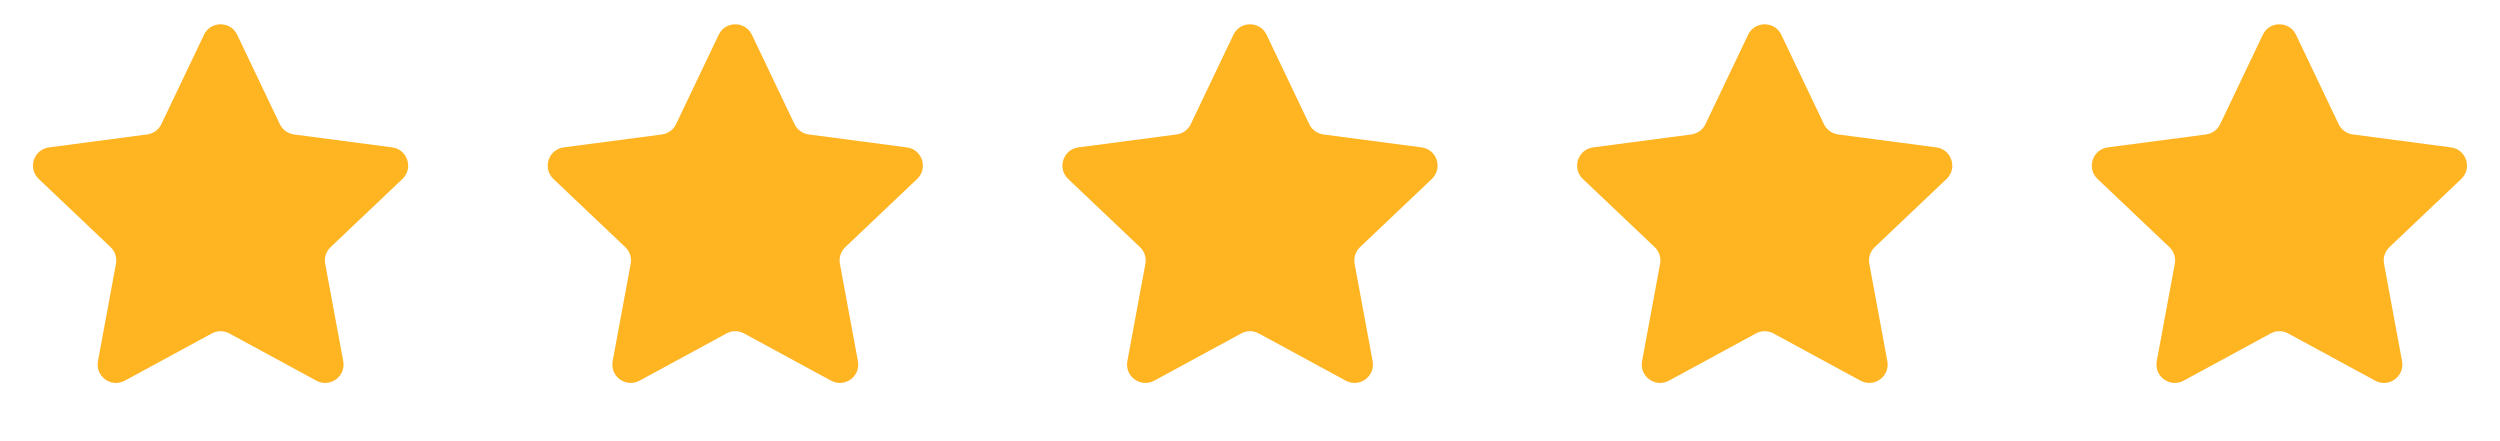 <svg xmlns="http://www.w3.org/2000/svg" width="136" height="24" viewBox="0 0 136 24" fill="none"><path d="M11.098 1.891C11.46 1.132 12.54 1.132 12.902 1.891L15.222 6.753C15.368 7.059 15.659 7.27 15.994 7.314L21.335 8.018C22.169 8.128 22.503 9.156 21.893 9.735L17.986 13.443C17.74 13.676 17.629 14.018 17.691 14.351L18.672 19.648C18.825 20.475 17.951 21.11 17.212 20.709L12.477 18.139C12.18 17.977 11.82 17.977 11.523 18.139L6.788 20.709C6.049 21.11 5.175 20.475 5.328 19.648L6.309 14.351C6.371 14.018 6.26 13.676 6.014 13.443L2.107 9.735C1.497 9.156 1.831 8.128 2.665 8.018L8.006 7.314C8.341 7.27 8.632 7.059 8.778 6.753L11.098 1.891Z" fill="#FFB422"></path><path d="M39.097 1.891C39.46 1.132 40.54 1.132 40.903 1.891L43.222 6.753C43.368 7.059 43.659 7.27 43.994 7.314L49.335 8.018C50.169 8.128 50.503 9.156 49.893 9.735L45.986 13.443C45.74 13.676 45.629 14.018 45.691 14.351L46.672 19.648C46.825 20.475 45.951 21.11 45.212 20.709L40.477 18.139C40.179 17.977 39.821 17.977 39.523 18.139L34.788 20.709C34.049 21.11 33.175 20.475 33.328 19.648L34.309 14.351C34.371 14.018 34.26 13.676 34.014 13.443L30.107 9.735C29.497 9.156 29.831 8.128 30.665 8.018L36.006 7.314C36.341 7.27 36.632 7.059 36.778 6.753L39.097 1.891Z" fill="#FFB422"></path><path d="M67.097 1.891C67.46 1.132 68.54 1.132 68.903 1.891L71.222 6.753C71.368 7.059 71.659 7.27 71.994 7.314L77.335 8.018C78.169 8.128 78.503 9.156 77.893 9.735L73.986 13.443C73.74 13.676 73.629 14.018 73.691 14.351L74.672 19.648C74.825 20.475 73.951 21.11 73.212 20.709L68.477 18.139C68.18 17.977 67.82 17.977 67.523 18.139L62.788 20.709C62.049 21.11 61.175 20.475 61.328 19.648L62.309 14.351C62.371 14.018 62.26 13.676 62.014 13.443L58.107 9.735C57.497 9.156 57.831 8.128 58.665 8.018L64.006 7.314C64.341 7.27 64.632 7.059 64.778 6.753L67.097 1.891Z" fill="#FFB422"></path><path d="M95.097 1.891C95.46 1.132 96.54 1.132 96.903 1.891L99.222 6.753C99.368 7.059 99.659 7.27 99.994 7.314L105.335 8.018C106.169 8.128 106.503 9.156 105.893 9.735L101.986 13.443C101.74 13.676 101.629 14.018 101.691 14.351L102.672 19.648C102.825 20.475 101.951 21.11 101.212 20.709L96.477 18.139C96.18 17.977 95.82 17.977 95.523 18.139L90.788 20.709C90.049 21.11 89.175 20.475 89.328 19.648L90.309 14.351C90.371 14.018 90.26 13.676 90.014 13.443L86.107 9.735C85.497 9.156 85.831 8.128 86.665 8.018L92.006 7.314C92.341 7.27 92.632 7.059 92.778 6.753L95.097 1.891Z" fill="#FFB422"></path><path d="M123.097 1.891C123.46 1.132 124.54 1.132 124.903 1.891L127.222 6.753C127.368 7.059 127.659 7.27 127.994 7.314L133.335 8.018C134.169 8.128 134.503 9.156 133.893 9.735L129.986 13.443C129.74 13.676 129.629 14.018 129.691 14.351L130.672 19.648C130.825 20.475 129.951 21.11 129.212 20.709L124.477 18.139C124.18 17.977 123.82 17.977 123.523 18.139L118.788 20.709C118.049 21.11 117.175 20.475 117.328 19.648L118.309 14.351C118.371 14.018 118.26 13.676 118.014 13.443L114.107 9.735C113.497 9.156 113.831 8.128 114.665 8.018L120.006 7.314C120.341 7.27 120.632 7.059 120.778 6.753L123.097 1.891Z" fill="#FFB422"></path></svg>